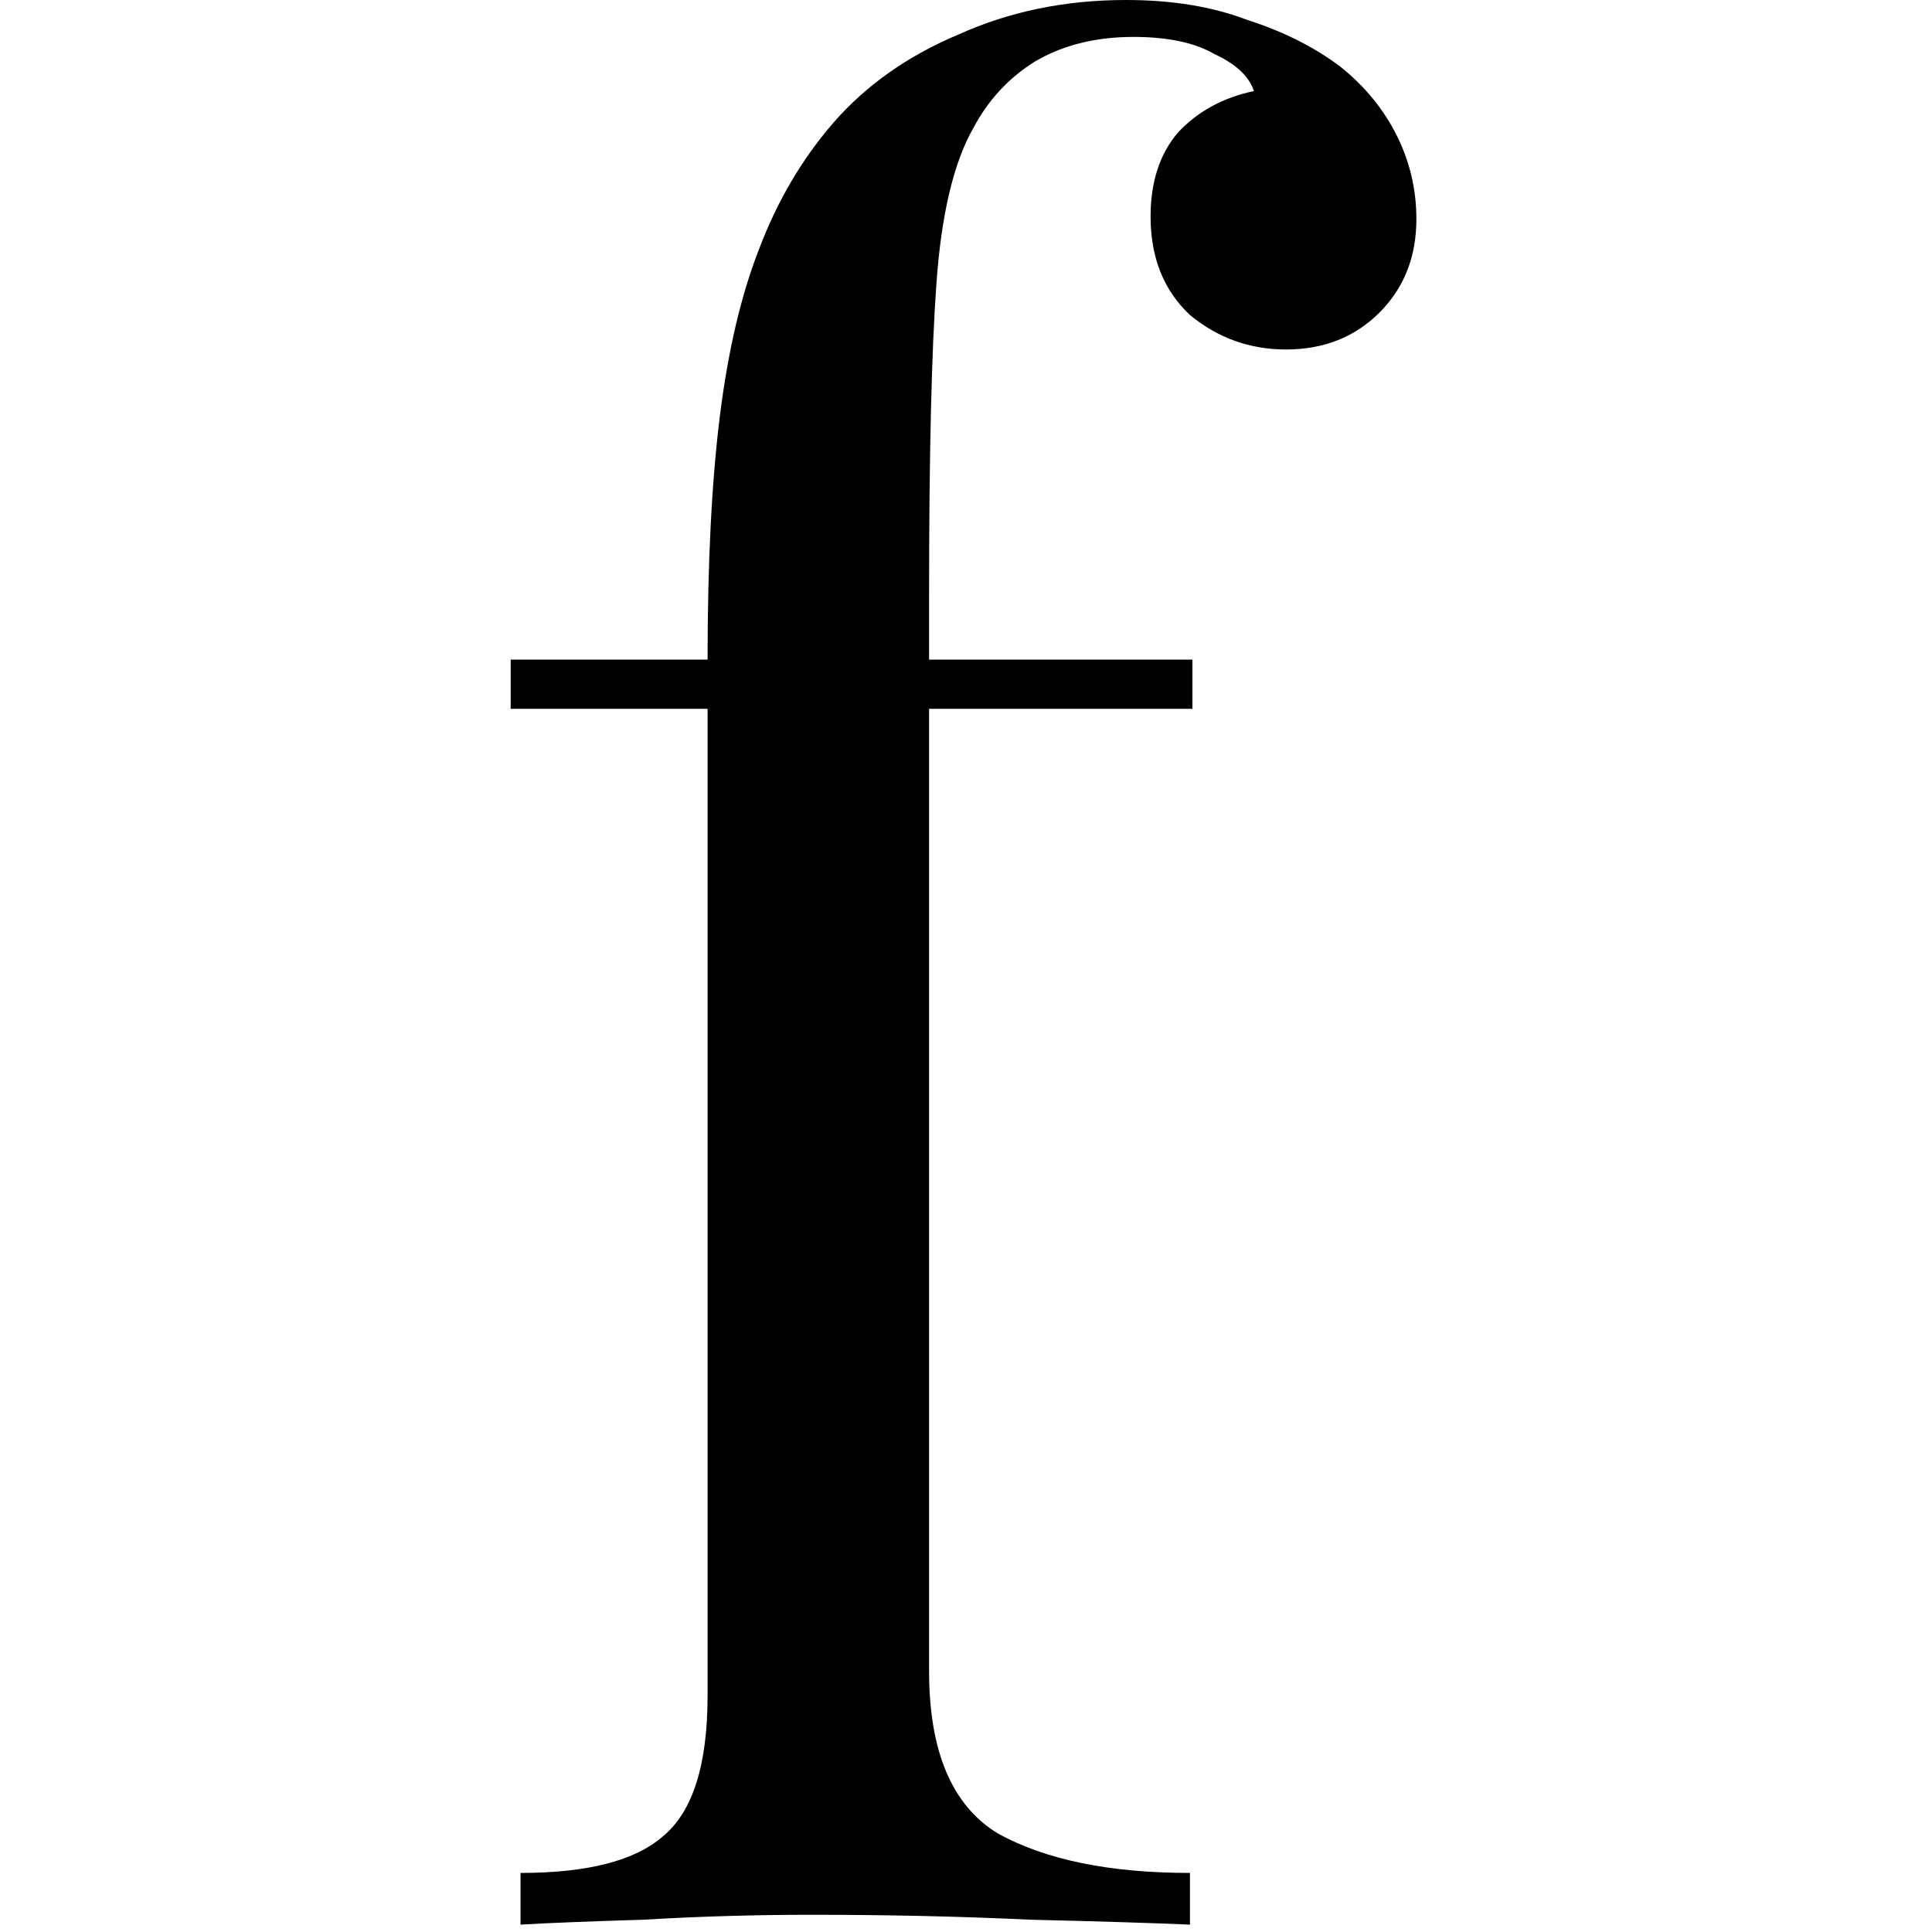 <svg viewBox="0 0 157 157" xmlns="http://www.w3.org/2000/svg">
  <g transform="translate(41.5, 0)">
    <path d="M50 0C53.733 0 57 0.533 59.8 1.6C62.733 2.533 65.267 3.8 67.4 5.4C69.4 7 70.933 8.867 72 11C73.067 13.133 73.6 15.4 73.6 17.8C73.6 20.867 72.6 23.4 70.6 25.4C68.6 27.4 66.067 28.4 63 28.4C60.067 28.4 57.467 27.467 55.2 25.6C53.067 23.6 52 20.933 52 17.6C52 14.8 52.733 12.533 54.2 10.8C55.8 9.067 57.867 7.933 60.4 7.4C60 6.2 58.933 5.2 57.2 4.4C55.6 3.467 53.4 3 50.6 3C47.533 3 44.867 3.667 42.6 5C40.467 6.333 38.8 8.133 37.6 10.4C36 13.2 35 17.4 34.6 23C34.2 28.467 34 36.933 34 48.4V53.6H55.4V57.6H34V135.8C34 142.333 35.867 146.733 39.6 149C43.467 151.133 48.667 152.2 55.2 152.2V156.4C52.133 156.267 47.8 156.133 42.2 156C36.6 155.733 30.667 155.6 24.4 155.6C19.867 155.6 15.333 155.733 10.8 156C6.4 156.133 3.067 156.267 0.8 156.4V152.2C6.267 152.2 10.133 151.2 12.4 149.2C14.8 147.2 16 143.4 16 137.8V57.6H0V53.6H16C16 45.733 16.333 39.133 17 33.8C17.667 28.467 18.733 23.933 20.2 20.2C21.667 16.333 23.667 12.933 26.2 10C28.867 6.933 32.267 4.533 36.4 2.8C40.533 0.933 45.067 0 50 0Z"
          fill="black" />
  </g>
</svg>
